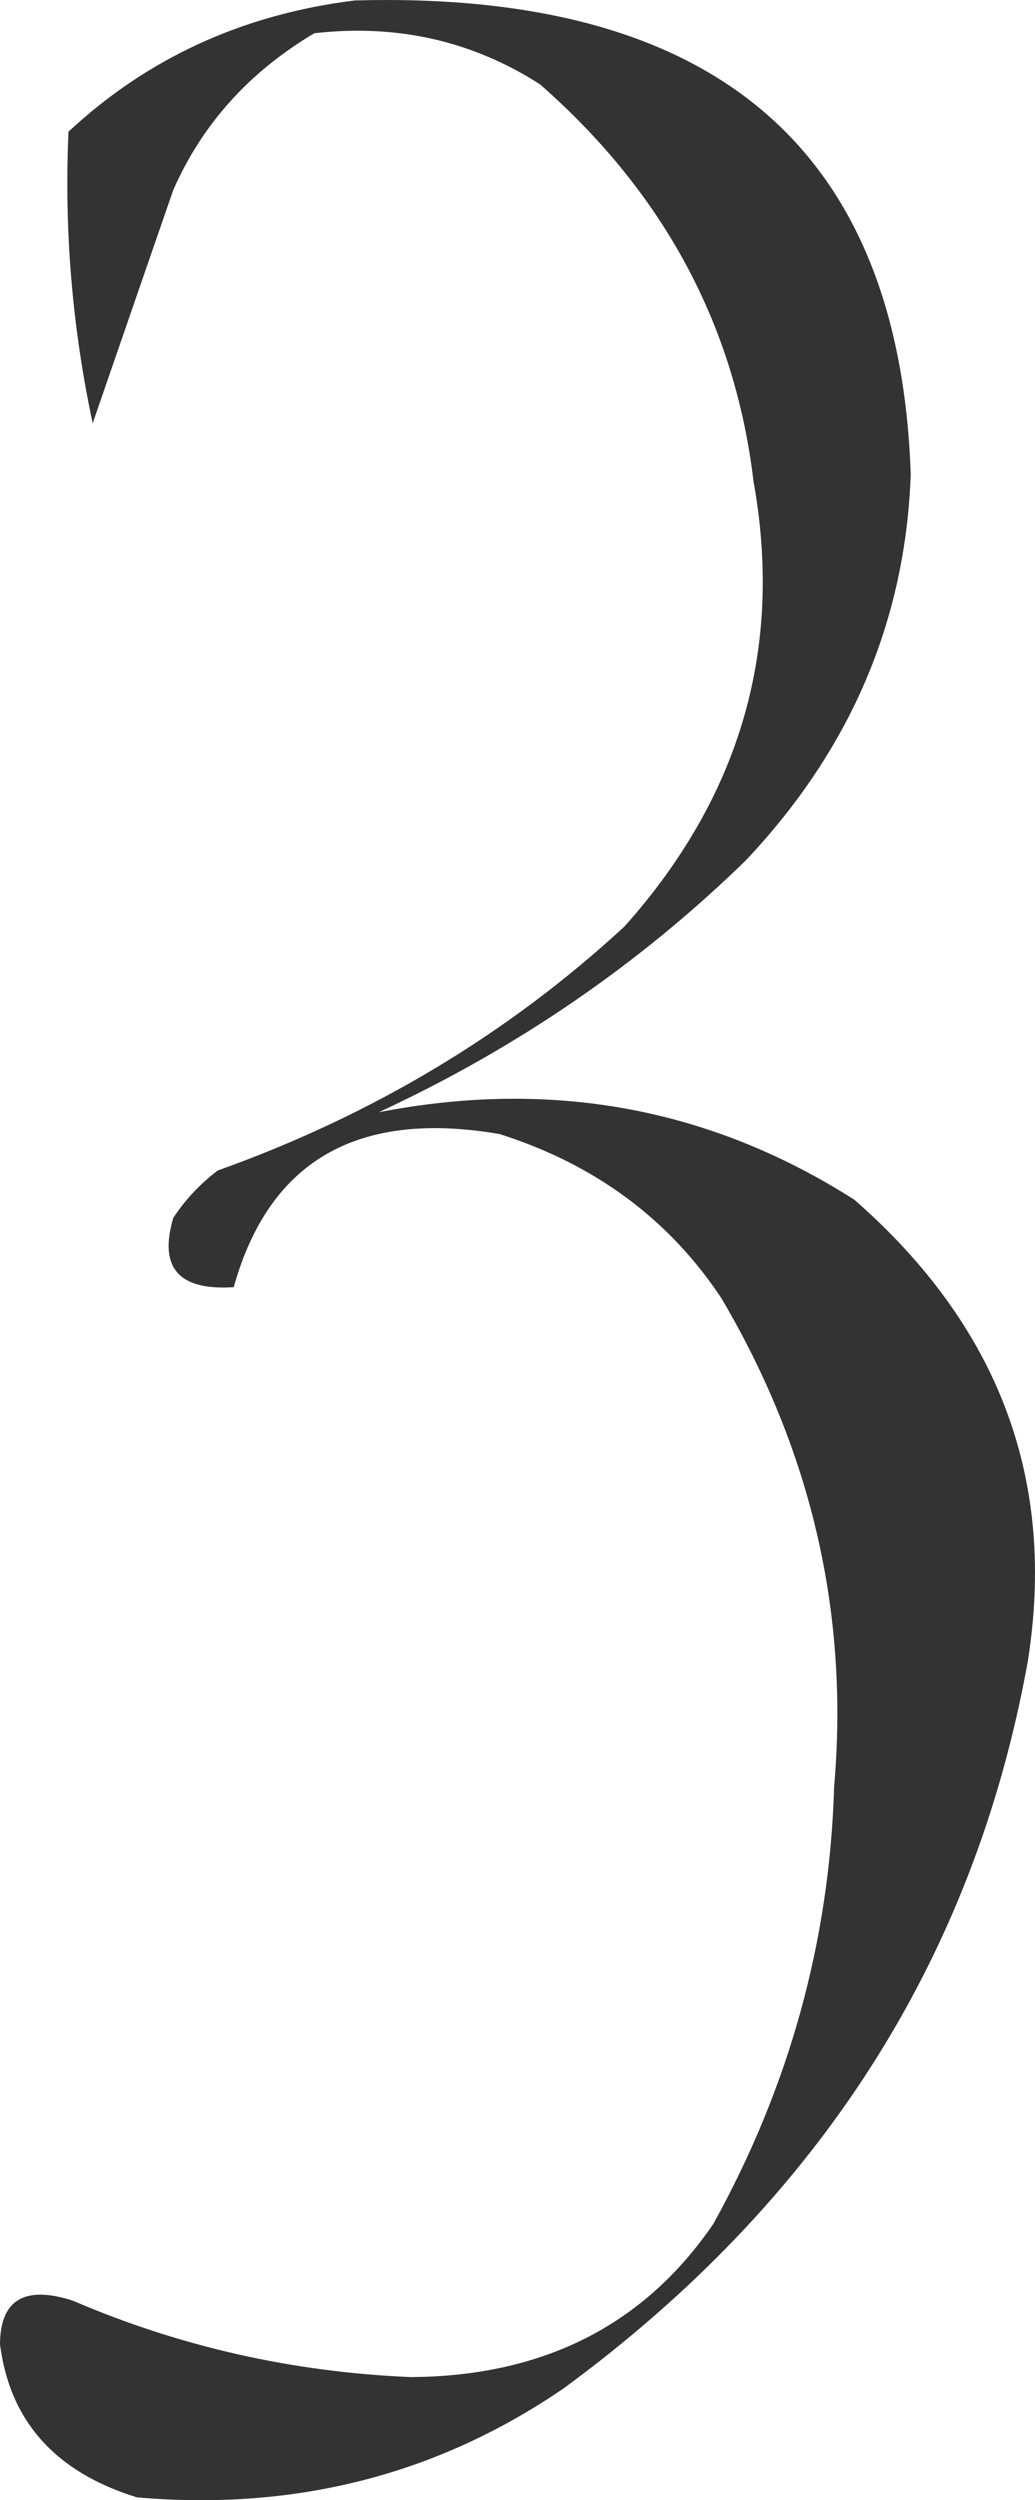<?xml version="1.0" encoding="utf-8"?>
<svg xmlns="http://www.w3.org/2000/svg" fill="none" height="100%" overflow="visible" preserveAspectRatio="none" style="display: block;" viewBox="0 0 29 70" width="100%">
<path clip-rule="evenodd" d="M9.936 0.013C20.014 -0.268 25.208 4.154 25.518 13.28C25.372 17.385 23.829 20.991 20.888 24.098C17.907 26.999 14.482 29.347 10.614 31.14C15.457 30.2 19.898 31.016 23.937 33.589C27.996 37.135 29.615 41.455 28.792 46.55C27.288 54.837 22.959 61.607 15.807 66.859C12.269 69.285 8.28 70.306 3.839 69.921C1.555 69.218 0.275 67.789 0 65.635C0.007 64.39 0.684 63.982 2.032 64.41C5.036 65.701 8.198 66.415 11.517 66.553C15.224 66.528 18.047 65.099 19.985 62.267C22.116 58.422 23.245 54.339 23.372 50.02C23.792 45.179 22.738 40.621 20.211 36.344C18.743 34.132 16.673 32.601 14.001 31.752C10.023 31.066 7.539 32.495 6.549 36.038C5.008 36.139 4.443 35.493 4.855 34.099C5.184 33.597 5.598 33.155 6.097 32.773C10.446 31.22 14.247 28.941 17.501 25.935C20.748 22.299 21.952 18.148 21.114 13.484C20.595 9.11 18.6 5.402 15.13 2.36C13.232 1.144 11.124 0.667 8.807 0.931C6.983 2.013 5.666 3.476 4.855 5.319C4.1 7.5 3.347 9.677 2.597 11.851C2.022 9.155 1.796 6.433 1.919 3.687C4.133 1.626 6.806 0.401 9.936 0.013Z" fill="#333333" fill-rule="evenodd" id="Vector"/>
</svg>
